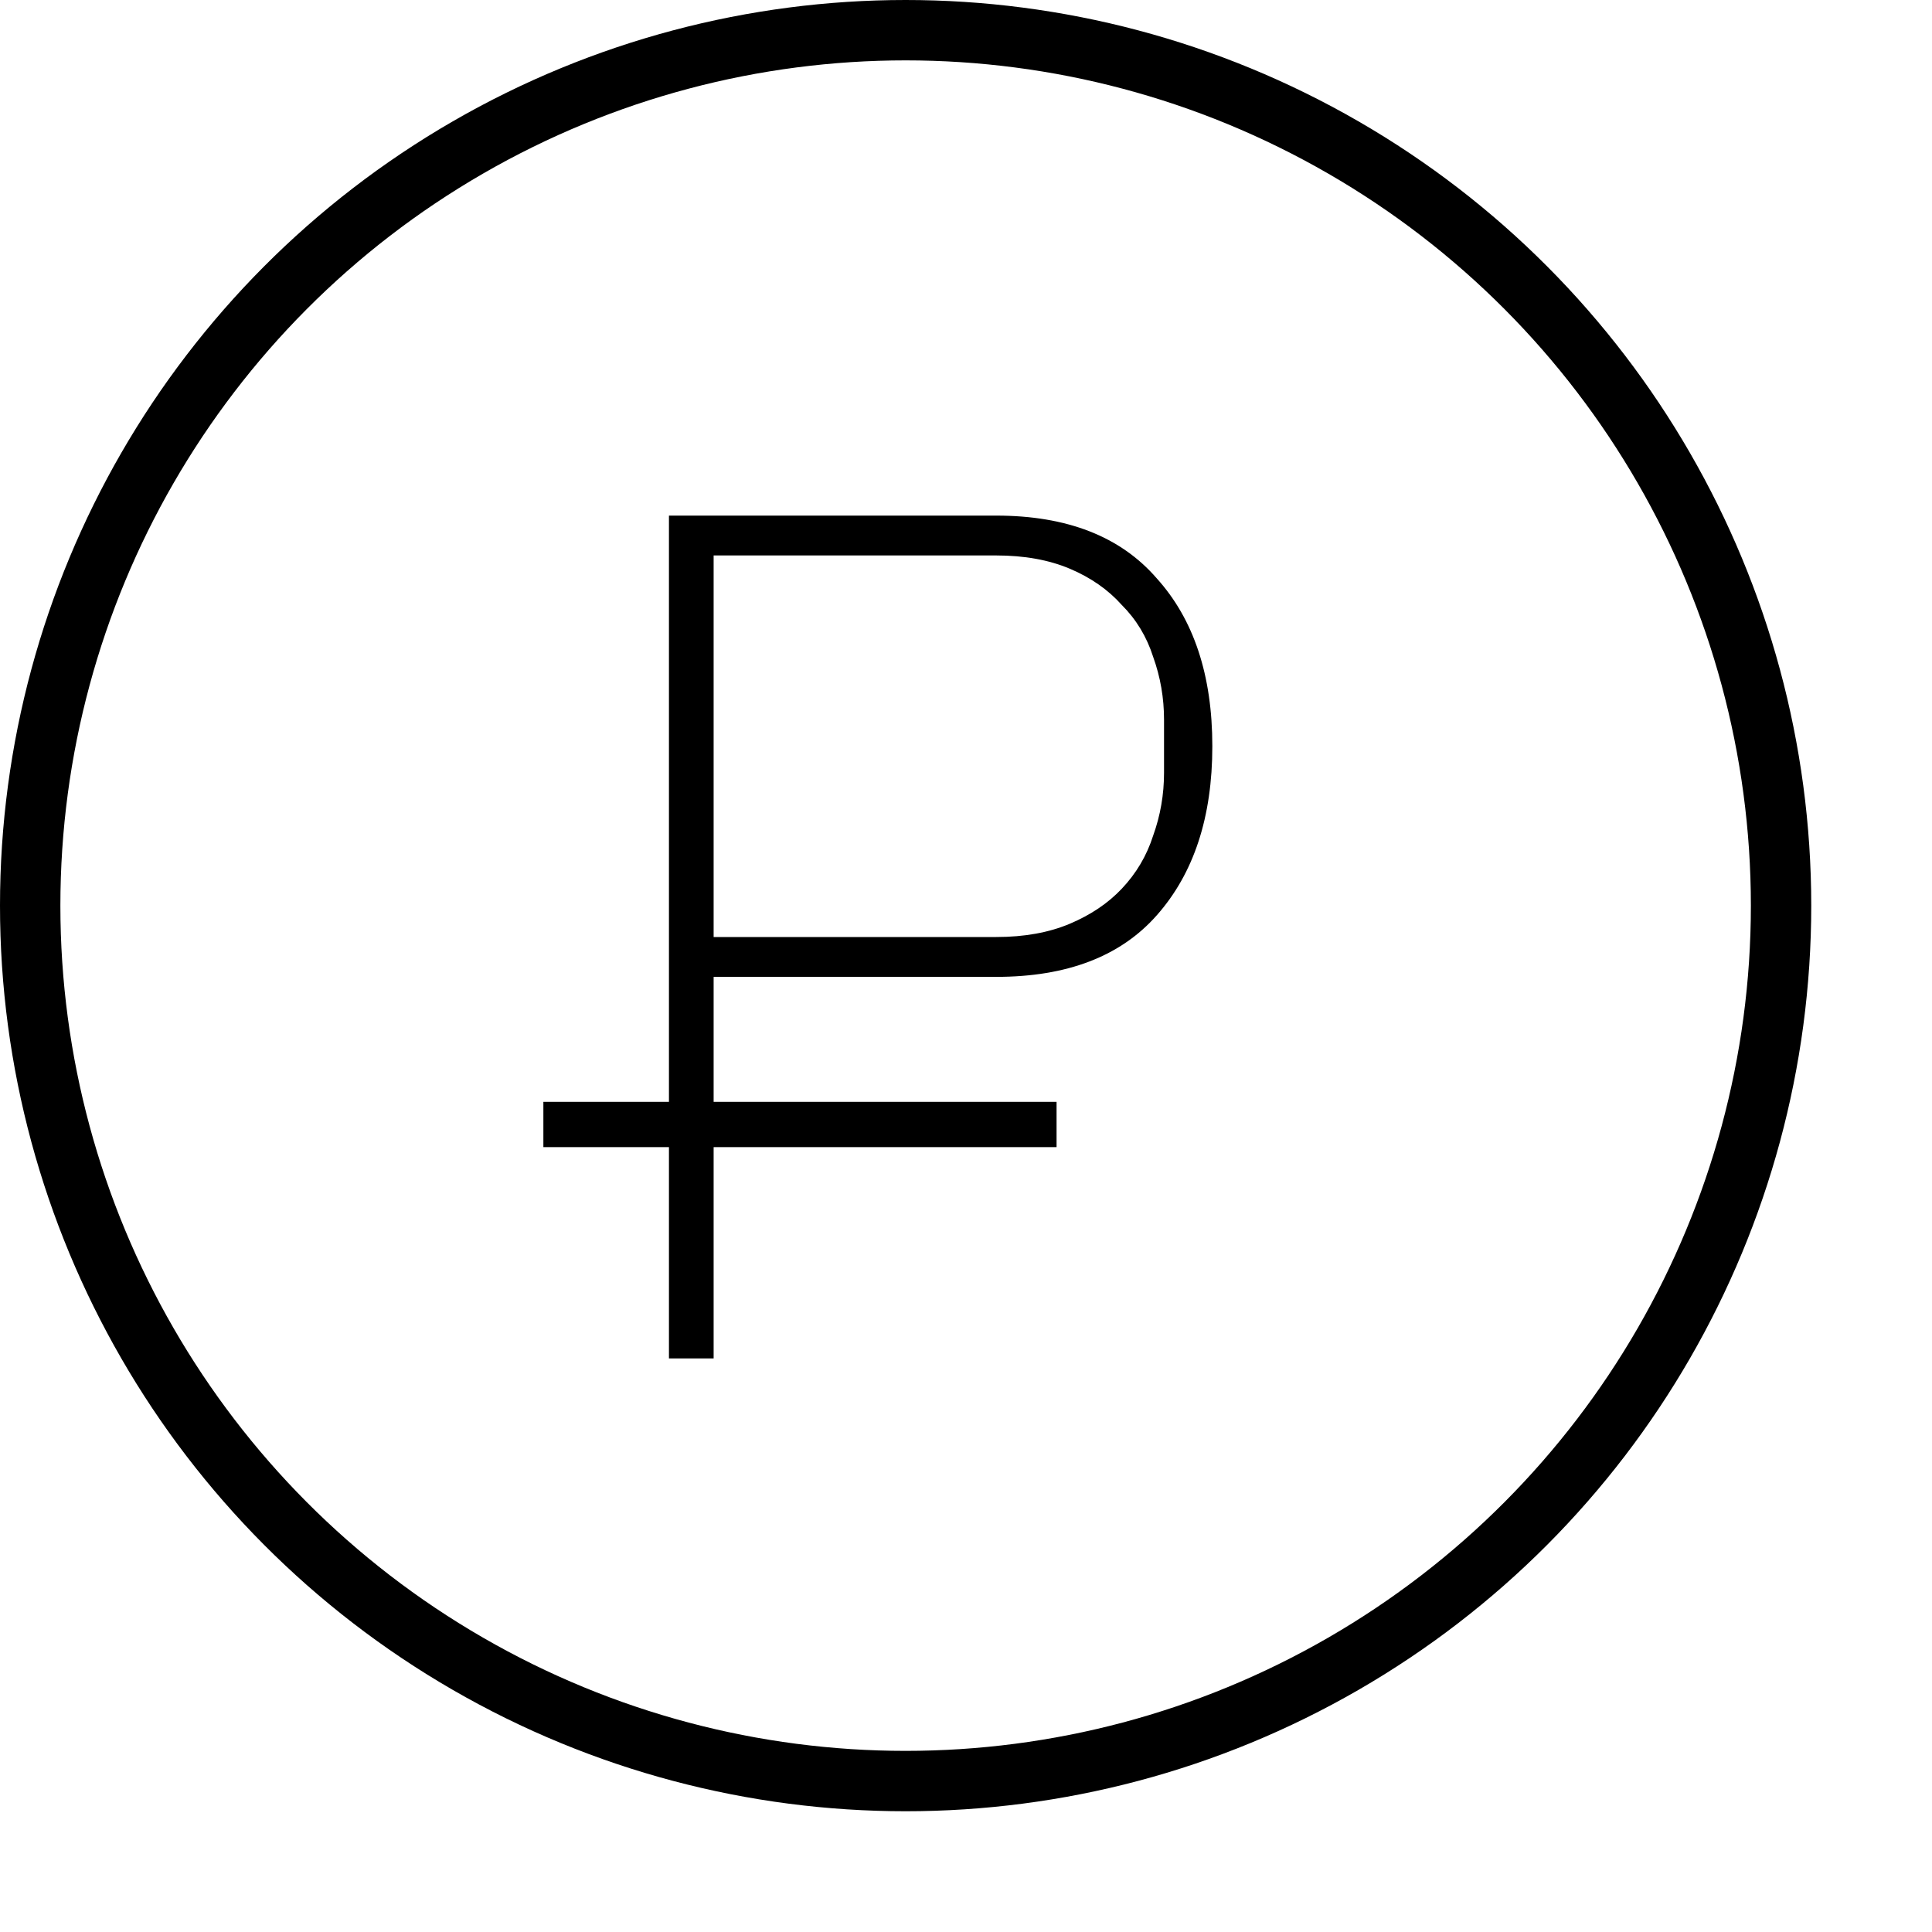 <?xml version="1.0" encoding="UTF-8"?> <svg xmlns="http://www.w3.org/2000/svg" width="64" height="64" viewBox="0 0 64 64" fill="none"> <path d="M22.16 45V17.08H33C35.347 17.08 37.12 17.773 38.32 19.16C39.547 20.52 40.16 22.373 40.16 24.72C40.16 27.067 39.547 28.933 38.32 30.32C37.12 31.68 35.347 32.36 33 32.36H23.64V45H22.16ZM23.64 31.04H33C33.933 31.04 34.747 30.893 35.44 30.6C36.133 30.307 36.707 29.92 37.16 29.44C37.64 28.933 37.987 28.347 38.2 27.68C38.44 27.013 38.56 26.32 38.56 25.6V23.84C38.56 23.12 38.44 22.427 38.2 21.76C37.987 21.093 37.64 20.52 37.16 20.04C36.707 19.533 36.133 19.133 35.44 18.84C34.747 18.547 33.933 18.4 33 18.4H23.64V31.04Z" fill="black"></path> <line x1="18" y1="37.25" x2="35" y2="37.25" stroke="black" stroke-width="1.5"></line> <circle cx="30" cy="30" r="29" stroke="black" stroke-width="2"></circle> </svg> 